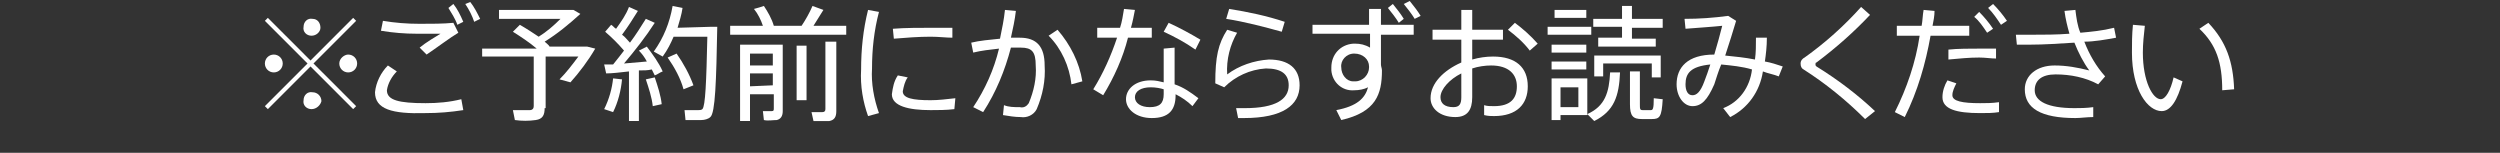 <?xml version="1.0" encoding="utf-8"?>
<!-- Generator: Adobe Illustrator 25.2.3, SVG Export Plug-In . SVG Version: 6.00 Build 0)  -->
<svg version="1.1" id="レイヤー_1" xmlns="http://www.w3.org/2000/svg" xmlns:xlink="http://www.w3.org/1999/xlink" x="0px"
	 y="0px" viewBox="0 0 252 15.4" style="enable-background:new 0 0 252 15.4;" xml:space="preserve">
<rect x="0" y="0" width="252" height="15.4" fill="#333333" stroke="none"/>
<style type="text/css">
	.st0{fill:#FFFFFF;}
</style>
<g id="レイヤー_2_1_">
	<g id="レイヤー_1-2">
		<path class="st0" d="M27.6,7.3c-0.5,0-0.9-0.4-0.9-0.9s0.4-0.9,0.9-0.9s0.9,0.4,0.9,0.9S28.1,7.3,27.6,7.3z M31.6,6.4l4.3,4.3
			L35.6,11l-4.3-4.3L27,11l-0.3-0.3L31,6.4l-4.3-4.3L27,1.8l4.3,4.3l4.3-4.3l0.3,0.3L31.6,6.4z M31.4,3.6c-0.5,0-0.9-0.4-0.8-0.9
			c0-0.5,0.4-0.9,0.9-0.8c0.5,0,0.8,0.4,0.8,0.9C32.3,3.2,31.9,3.6,31.4,3.6L31.4,3.6z M31.4,11c-0.5,0-0.9-0.4-0.8-0.9
			c0-0.5,0.4-0.9,0.9-0.8c0.5,0,0.9,0.4,0.9,0.9C32.3,10.6,31.9,11,31.4,11L31.4,11L31.4,11z M35.1,7.3c-0.5,0-0.9-0.4-0.9-0.9
			s0.5-0.9,0.9-0.9c0.5,0,0.9,0.4,0.9,0.9l0,0C36,6.9,35.6,7.3,35.1,7.3L35.1,7.3L35.1,7.3z"/>
		<path class="st0" d="M37.8,9.3c0.1-1,0.6-2,1.3-2.7L40,7.2c-0.5,0.5-0.9,1.2-1,1.9c0,1,1.2,1.3,3.9,1.3c1.2,0,2.4-0.1,3.6-0.4
			l0.2,1.1c-1.3,0.2-2.5,0.3-3.8,0.3C39.5,11.5,37.8,11,37.8,9.3L37.8,9.3z M42.3,2.4c1.2,0,2.4,0,3.4-0.1l0.5,1
			c-0.7,0.4-2.3,1.6-3.2,2.2l-0.7-0.7c0.6-0.5,1.6-1.1,2.1-1.4c-0.7,0-1.6,0-2.4,0c-1.2,0-2.4-0.1-3.6-0.3l0.2-1
			C39.8,2.3,41,2.4,42.3,2.4L42.3,2.4z M45.7,0.4c0.4,0.5,0.7,1.1,1,1.8l-0.6,0.3c-0.2-0.6-0.6-1.2-0.9-1.7L45.7,0.4z M47.4,0.2
			c0.4,0.5,0.7,1.1,1,1.7l-0.6,0.3c-0.2-0.6-0.5-1.2-0.9-1.8L47.4,0.2z"/>
		<path class="st0" d="M54.9,10.9c0,0.7-0.2,1.1-0.9,1.2c-0.7,0.1-1.4,0.1-2.1,0l-0.2-1c0.6,0,1.2,0,1.7,0c0.3,0,0.4-0.2,0.4-0.4v-5
			h-5.2V4.9h5.5c-0.7-0.6-1.6-1.2-2.4-1.7l0.7-0.7c0.7,0.4,1.3,0.8,1.9,1.2c0.8-0.5,1.5-1.1,2.2-1.8h-6.2V1h7.5l0.7,0.4
			c-1.1,1-2.3,2-3.6,2.8c0.2,0.2,0.4,0.3,0.5,0.5l0,0h3.8L60,4.9c-0.7,1.2-1.6,2.4-2.5,3.4L56.4,8c0.7-0.7,1.3-1.5,1.9-2.3H55v5.2
			H54.9z"/>
		<path class="st0" d="M64.4,12.2h-1v-5c-0.9,0.1-1.7,0.2-2.3,0.2l-0.2-0.9h0.9c0.4-0.5,0.8-1,1.1-1.4c-0.6-0.7-1.2-1.3-1.9-1.9
			l0.6-0.7c0.2,0.1,0.3,0.3,0.5,0.4c0.5-0.7,1-1.4,1.3-2.2l0.9,0.4c-0.5,0.8-1,1.6-1.6,2.4C63,3.7,63.2,4,63.5,4.3
			c0.6-0.8,1.1-1.6,1.6-2.4L66,2.3c-0.9,1.4-2,2.8-3.1,4.1l2.3-0.2c-0.2-0.4-0.5-0.8-0.8-1.1l0.8-0.4c0.6,0.8,1.2,1.6,1.6,2.5
			c-0.3,0.1-0.5,0.3-0.8,0.4c-0.1-0.2-0.2-0.4-0.3-0.6c-0.4,0.1-0.8,0.1-1.3,0.1L64.4,12.2z M62.7,8c-0.1,1.1-0.4,2.3-0.9,3.3
			L60.9,11c0.5-1,0.8-2.1,0.9-3.1L62.7,8z M66,7.8c0.3,0.9,0.6,1.8,0.7,2.7l-0.9,0.2c-0.1-0.9-0.4-1.8-0.7-2.7L66,7.8z M71.7,2.7
			h0.6c-0.1,5.5-0.2,8.7-0.7,9.1c-0.2,0.2-0.6,0.3-0.9,0.3c-0.4,0-1.1,0-1.6,0l-0.1-1c0.4,0,1.1,0,1.4,0c0.1,0,0.3,0,0.4-0.1
			c0.3-0.3,0.4-2.7,0.5-7.3h-3.4c-0.3,0.7-0.6,1.3-1.1,2l-0.9-0.5c1-1.4,1.6-2.9,1.9-4.6l1,0.2c-0.1,0.7-0.3,1.3-0.5,2L71.7,2.7
			L71.7,2.7z M68.2,5.4c0.7,1,1.3,2.1,1.7,3.2l-1,0.4c-0.3-1.1-0.9-2.2-1.6-3.2L68.2,5.4z"/>
		<path class="st0" d="M76.9,2.6C76.7,2,76.4,1.4,76,0.9c0.4-0.1,0.7-0.2,1-0.3c0.4,0.6,0.8,1.3,1,2h-0.1h2.9c0.4-0.6,0.8-1.3,1.1-2
			L83,1c-0.3,0.5-0.7,1.1-1,1.6h3.3v0.9H73.6V2.6H76.9z M75.6,9.5v2.7h-1V4.5h4.3v6.7c0,0.5-0.2,0.8-0.6,0.9c-0.4,0-0.9,0.1-1.3,0
			l-0.1-0.9h0.9c0.2,0,0.2-0.1,0.2-0.3V9.5H75.6z M77.9,6.6V5.4h-2.3v1.2H77.9z M77.9,8.6V7.4h-2.3v1.3L77.9,8.6L77.9,8.6z
			 M81.3,4.6v5.5h-1V4.6H81.3z M84.3,4.2v7c0,0.6-0.2,0.9-0.7,1c-0.5,0-1.1,0-1.6,0l-0.2-0.9c0.4,0,0.8,0,1.1,0
			c0.2,0,0.3-0.1,0.3-0.3c0,0,0,0,0-0.1V4.2H84.3z"/>
		<path class="st0" d="M86.8,7c0-2,0.2-4,0.7-6l1.1,0.2c-0.5,1.9-0.7,3.8-0.7,5.7c-0.1,1.5,0.2,3.1,0.7,4.5l-1.1,0.3
			C87,10.3,86.7,8.7,86.8,7L86.8,7z M96.2,11c-0.8,0.1-1.7,0.1-2.4,0.1c-2.2,0-3.9-0.4-3.9-1.6c0.1-0.7,0.2-1.3,0.6-1.9l1,0.2
			c-0.3,0.4-0.4,0.9-0.5,1.4c0,0.7,1,0.9,2.8,0.9c0.8,0,1.6-0.1,2.5-0.2L96.2,11z M94.1,2.8c0.6,0,1.3,0,1.9,0v1
			c-0.6,0-1.4-0.1-2.2-0.1c-1.2,0-2.5,0.1-3.7,0.2l-0.1-1C91.2,2.8,92.8,2.8,94.1,2.8L94.1,2.8z"/>
		<path class="st0" d="M100.8,3.9c0.2-1,0.4-1.9,0.5-2.9l1.1,0.1c-0.1,0.9-0.3,1.8-0.5,2.7c0.3,0,0.6,0,0.9,0c1.7,0,2.5,0.9,2.5,2.8
			c0.1,1.5-0.2,3-0.8,4.4c-0.3,0.6-1,0.9-1.6,0.8c-0.6,0-1.2-0.1-1.8-0.2l0.1-1c0.5,0.2,1,0.2,1.6,0.2c0.4,0.1,0.7-0.1,0.9-0.4
			c0.5-1.2,0.8-2.5,0.7-3.8c0-1.4-0.4-1.8-1.5-1.8c-0.3,0-0.7,0-1,0c-0.6,2.3-1.5,4.5-2.8,6.5l-1-0.5c1.2-1.8,2.1-3.8,2.6-5.9
			c-0.9,0.1-1.8,0.2-2.6,0.4l-0.2-1C98.7,4.1,99.8,4,100.8,3.9z M109.1,8.2L108,8.5c-0.2-1.8-1-3.6-2.3-4.9l0.9-0.6
			C107.9,4.5,108.8,6.3,109.1,8.2L109.1,8.2z"/>
		<path class="st0" d="M112.9,2.8c0.2-0.6,0.3-1.3,0.4-1.9l1.1,0.1c-0.1,0.5-0.2,1.1-0.4,1.8h2.1v1h-2.4c-0.5,2-1.4,4-2.5,5.8
			l-1-0.6c1-1.6,1.8-3.4,2.4-5.2h-2v-1H112.9z M118.4,4.8c0,0.3,0,0.8,0,1.3c0,0.8,0,1.7,0,2.4c0.9,0.3,1.6,0.8,2.4,1.4l-0.6,0.8
			c-0.5-0.5-1.1-0.9-1.7-1.2v0.1c0,1.5-0.7,2.3-2.4,2.3c-1.6,0-2.6-0.9-2.6-1.9s0.9-1.9,2.5-1.9c0.5,0,0.9,0.1,1.3,0.2
			c0-0.7,0-1.4,0-2.1V4.9L118.4,4.8z M116,8.8c-1,0-1.6,0.4-1.6,1s0.6,1,1.5,1c1,0,1.4-0.4,1.4-1.3V9C117,8.9,116.5,8.8,116,8.8
			L116,8.8z M120.5,5c-1-0.7-2.1-1.3-3.2-1.8l0.5-0.9c1.1,0.5,2.2,1.1,3.2,1.7L120.5,5z"/>
		<path class="st0" d="M123.7,7.5c1.2-0.9,2.7-1.4,4.2-1.5c2,0,3.1,0.9,3.1,2.6c0,2-1.7,3.3-5.6,3.3h-0.6l-0.2-1c0.3,0,0.7,0,0.9,0
			c3.1,0,4.4-0.9,4.4-2.3c0-1.1-0.7-1.7-2.3-1.7c-1.6,0.1-3.1,0.8-4.2,1.9l-0.9-0.4c0-2.7,0.3-4,1.2-5.4l1,0.3
			C124,4.5,123.6,6,123.7,7.5z M123.6,1.9l0.3-1c1.9,0.3,3.8,0.7,5.6,1.3l-0.3,1C127.4,2.7,125.5,2.2,123.6,1.9L123.6,1.9z"/>
		<path class="st0" d="M138,2.5c0-0.6,0-1.1,0-1.6h1.2v1.6h3.3v1h-3.3v3c0,0.2,0.1,0.4,0.1,0.6c0,2.4-0.6,4.2-4.1,5l-0.5-1
			c2.1-0.4,2.9-1.2,3.2-2.3c-0.4,0.2-0.9,0.3-1.4,0.3c-1.2,0.1-2.2-0.8-2.3-2c0-0.1,0-0.2,0-0.3c0-1.3,0.9-2.3,2.2-2.4
			c0.1,0,0.1,0,0.2,0c0.5,0,1,0.1,1.5,0.4c0-0.4,0-0.9,0-1.4h-5.8V2.5H138z M136.5,5.4c-0.8,0-1.4,0.7-1.3,1.4
			c0,0.7,0.5,1.4,1.2,1.4c0.1,0,0.1,0,0.2,0c0.8,0,1.4-0.7,1.4-1.4V6.7C138,6,137.4,5.4,136.5,5.4C136.6,5.4,136.6,5.4,136.5,5.4z
			 M140.4,0.4c0.4,0.5,0.8,1,1.1,1.5L141,2.3c-0.3-0.5-0.7-1-1.1-1.5L140.4,0.4z M142.1,0.1c0.4,0.5,0.8,1,1.1,1.5l-0.6,0.3
			c-0.3-0.5-0.7-1-1.1-1.5L142.1,0.1z"/>
		<path class="st0" d="M147.3,3V1h1.1v2h3.1v1h-3.1v2c0.7-0.2,1.4-0.3,2.1-0.3c2.3,0,3.5,1.1,3.5,3c0,1.8-1.1,3-3.4,3
			c-0.3,0-0.6,0-1-0.1v-1c0.3,0.1,0.6,0.1,1,0.1c1.7,0,2.3-0.8,2.3-2s-0.8-2.1-2.6-2.1c-0.6,0-1.3,0.1-1.9,0.3v2.9
			c0,1.3-0.5,2-1.7,2c-1.6,0-2.5-0.9-2.5-1.9c0-1.5,1.3-2.8,3.1-3.6V4h-2.9V3H147.3z M145.2,9.8c0,0.6,0.4,1,1.3,1
			c0.6,0,0.8-0.3,0.8-1V7.4C146.1,8,145.2,9,145.2,9.8L145.2,9.8z M155,4.4l-0.8,0.7c-0.6-0.8-1.4-1.5-2.2-2.1l0.7-0.7
			C153.5,2.9,154.3,3.6,155,4.4L155,4.4z"/>
		<path class="st0" d="M160.4,2.7v0.8H156V2.7H160.4z M157.3,7.9h2.7v3.6c1.8-0.8,2.2-2.2,2.3-4.2h1c-0.1,2.4-0.6,3.9-2.6,4.9
			l-0.7-0.7v0.1h-2.7v0.5h-0.9V7.9H157.3z M159.9,4.5v0.8h-3.5V4.5H159.9z M159.9,6.2V7h-3.5V6.2H159.9z M159.9,1v0.8h-3.2V1H159.9z
			 M159.1,10.8v-2h-1.8v2H159.1z M163.5,3.8V2.7h-2.9V1.9h2.9V0.6h1v1.3h3.1v0.9h-3.1v1.1h2.4v0.8h-5.8V3.8H163.5z M167.4,5.6v2.2
			h-0.9V6.4h-4.9v1.3h-0.9V5.6H167.4z M165.3,7.2v3.3c0,0.5,0,0.6,0.3,0.6s0.6,0,0.8,0s0.3-0.1,0.3-1.2c0.8,0.1,0.9,0.1,0.9,0.1
			c-0.1,1.8-0.3,2-1.1,2h-1c-0.9,0-1.2-0.3-1.2-1.5V7.2H165.3z"/>
		<path class="st0" d="M176.6,7c-1-0.3-2.1-0.4-3.1-0.5c-0.3,0.7-0.5,1.4-0.7,2c-0.7,1.6-1.3,2.2-2.2,2.2s-1.6-1-1.6-2.2
			c0-1.7,1.1-3,3.8-3c0.3-1,0.6-2.1,0.8-2.9c-0.9,0.1-2.5,0.2-3.7,0.3l-0.1-1c1.5,0,2.9-0.1,4.4-0.3l0.8,0.5c-0.3,1-0.7,2.3-1.1,3.5
			c1,0.1,2,0.2,3,0.4c0.1-0.7,0.1-1.4,0.1-2.2h1.1c0,0.9-0.1,1.7-0.2,2.4c0.6,0.1,1.2,0.3,1.8,0.5l-0.4,1c-0.5-0.2-1.1-0.3-1.6-0.5
			c-0.3,2-1.5,3.7-3.3,4.6l-0.7-0.9C175.3,10.3,176.4,8.8,176.6,7z M169.9,8.5c0,0.6,0.2,1.1,0.7,1.1c0.4,0,0.8-0.3,1.2-1.4
			c0.2-0.5,0.4-1.1,0.6-1.7C170.4,6.7,169.9,7.4,169.9,8.5z"/>
		<path class="st0" d="M188.5,1.5c-1.6,1.7-3.4,3.3-5.4,4.8c-0.1,0-0.1,0.1-0.1,0.2c0,0.1,0,0.1,0.1,0.2c2.1,1.3,4.1,2.8,5.9,4.5
			l-1,0.8c-1.9-1.9-4-3.6-6.2-5c-0.2-0.1-0.3-0.3-0.3-0.6c0-0.3,0.2-0.5,0.4-0.6c2.1-1.5,4-3.2,5.7-5.1L188.5,1.5z"/>
		<path class="st0" d="M193.7,2.6c0.1-0.5,0.1-1.1,0.2-1.6l1.1,0.1c0,0.5-0.1,1-0.2,1.5h3.7v1h-3.9c-0.5,2.8-1.3,5.6-2.6,8.2l-1-0.5
			c1.2-2.4,2.1-5,2.5-7.7h-2.3v-1C191.2,2.6,193.7,2.6,193.7,2.6z M197.2,8.4c-0.2,0.4-0.4,0.8-0.4,1.2c0,0.6,1,0.8,2.8,0.8
			c0.6,0,1.2,0,1.9-0.1v1c-0.6,0.1-1.2,0.1-1.9,0.1c-2.4,0-3.8-0.4-3.8-1.6c0-0.6,0.2-1.2,0.5-1.7L197.2,8.4z M201.2,5.9
			c-0.5,0-1.1-0.1-1.7-0.1c-1,0-2,0.1-3.1,0.2V5c0.9-0.1,2.2-0.1,3.2-0.1c0.6,0,1.2,0,1.6,0V5.9z M199.5,1.2c0.5,0.5,1,1.1,1.4,1.7
			l-0.6,0.4c-0.4-0.6-0.8-1.2-1.3-1.6L199.5,1.2z M200.9,0.4c0.5,0.5,1,1.1,1.4,1.7l-0.6,0.4c-0.4-0.6-0.8-1.2-1.3-1.7L200.9,0.4z"
			/>
		<path class="st0" d="M203.2,3.5c0.5,0,1,0,1.7,0c1.1,0,2.4,0,3.7-0.1c-0.2-0.7-0.4-1.5-0.5-2.3l1.1-0.1c0.1,0.8,0.2,1.6,0.5,2.3
			c1.1-0.1,2.2-0.2,3.4-0.5l0.2,1c-1.1,0.2-2.2,0.4-3.2,0.4c0.5,1.3,1.2,2.5,2.1,3.5l-0.7,0.8c-1.3-0.7-2.8-1-4.3-1
			c-1.4,0-2.1,0.6-2.1,1.6c0,1.1,1.3,1.8,4,1.8c0.5,0,1.2,0,1.9-0.1v1c-0.6,0-1.3,0.1-1.8,0.1c-3.5,0-5.1-1-5.1-2.9
			c0-1.4,1.2-2.4,3-2.4c1.2,0,2.3,0.2,3.5,0.5c-0.6-0.8-1.1-1.8-1.5-2.8c-1.6,0.1-3.1,0.2-4.4,0.2c-0.5,0-1,0-1.4,0L203.2,3.5z"/>
		<path class="st0" d="M216.2,2.6c-0.1,0.9-0.2,1.8-0.2,2.7c0,2.9,1,4.7,1.8,4.7c0.5,0,1-0.9,1.3-2.2l0.9,0.4c-0.5,1.9-1.2,3-2.1,3
			c-1.4,0-3-2.1-3-5.9c0-0.9,0-1.8,0.1-2.8L216.2,2.6z M222.6,2.3c1.8,1.9,2.5,3.9,2.6,6.7L224,9.1c0-2.8-0.6-4.6-2.3-6.2L222.6,2.3
			z"/>
	</g>
</g>
</svg>
